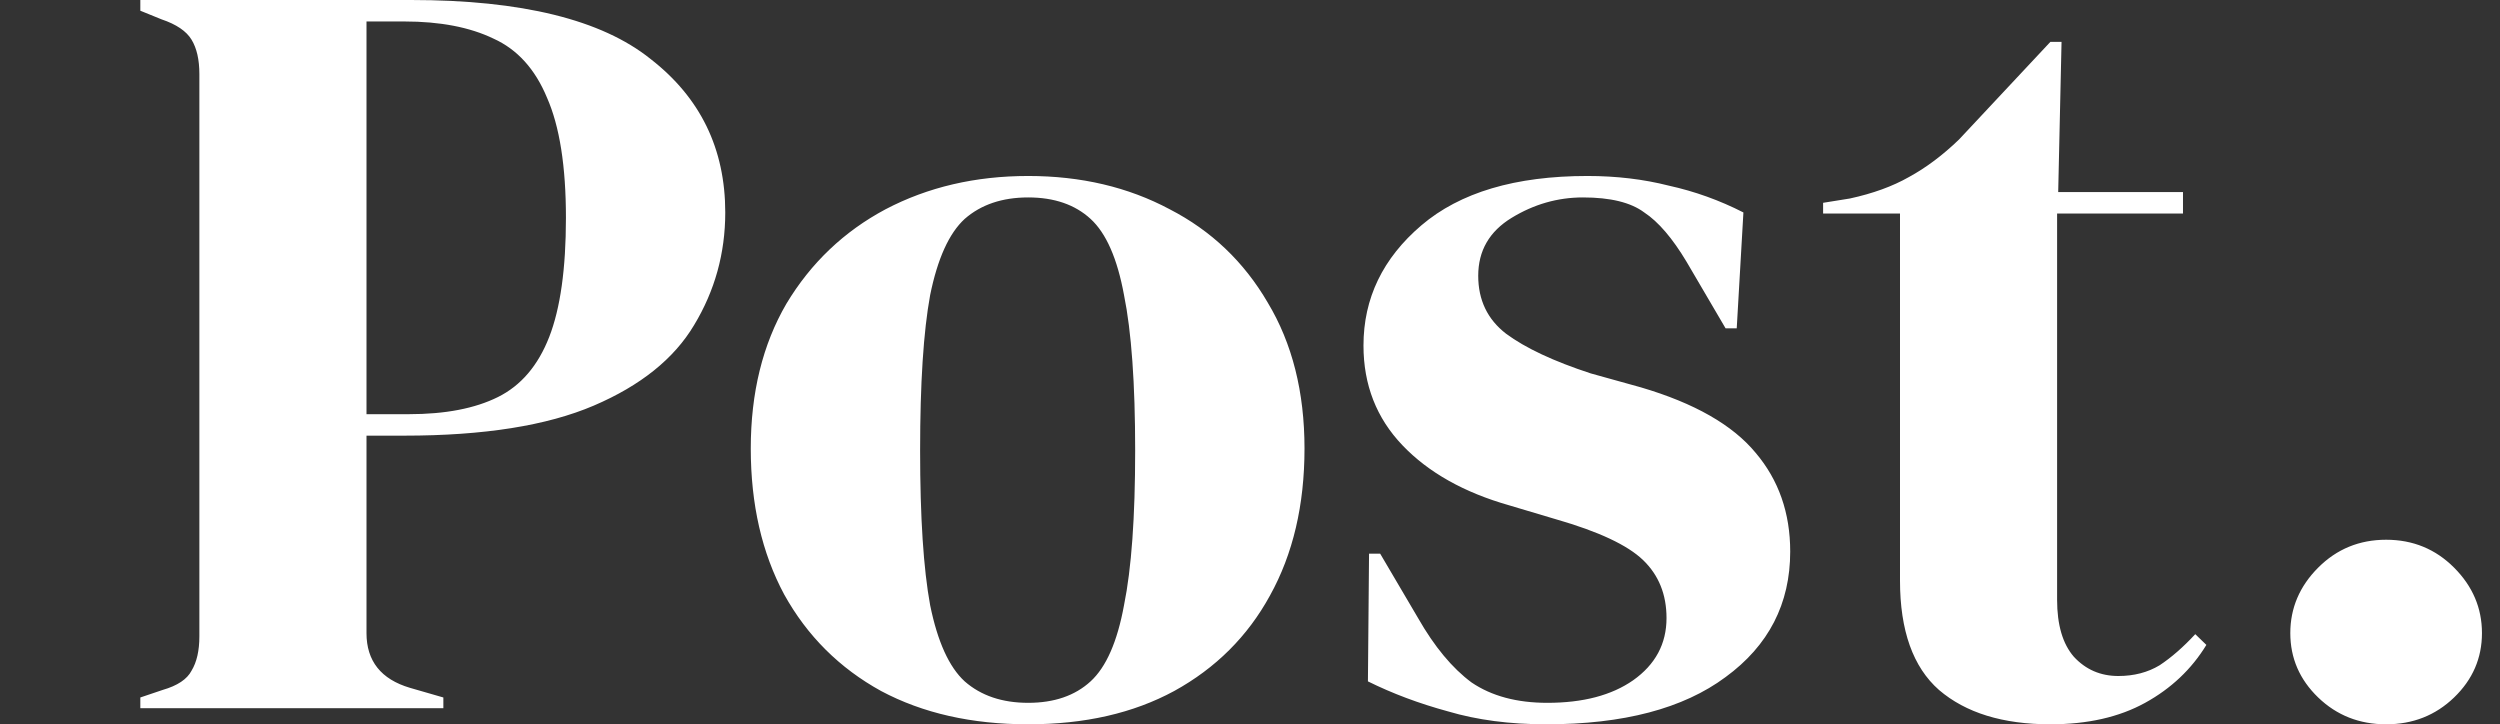 <?xml version="1.0" encoding="UTF-8"?> <svg xmlns="http://www.w3.org/2000/svg" width="107" height="31" viewBox="0 0 107 31" fill="none"><rect x="0" y="0" width="107" height="31" fill="#333333" stroke="none"/><g clip-path="url(#clip0_347_8775)"><path d="M6.006 30.311V29.852L6.96 29.53C7.595 29.347 8.009 29.071 8.199 28.704C8.422 28.336 8.533 27.846 8.533 27.234V3.169C8.533 2.557 8.422 2.067 8.199 1.699C7.977 1.332 7.548 1.041 6.912 0.827L6.006 0.459V0H17.594C22.33 0 25.748 0.842 27.846 2.526C29.976 4.179 31.041 6.368 31.041 9.093C31.041 10.838 30.596 12.446 29.706 13.916C28.848 15.355 27.417 16.503 25.414 17.36C23.411 18.217 20.709 18.646 17.307 18.646H15.686V27.096C15.686 28.29 16.306 29.071 17.546 29.439L18.976 29.852V30.311H6.006ZM15.686 17.727H17.498C19.056 17.727 20.328 17.483 21.313 16.993C22.299 16.503 23.03 15.645 23.507 14.421C23.984 13.196 24.222 11.497 24.222 9.323C24.222 7.119 23.952 5.404 23.411 4.179C22.903 2.955 22.14 2.113 21.122 1.653C20.105 1.163 18.833 0.919 17.307 0.919H15.686V17.727ZM44.007 31C41.591 31 39.493 30.525 37.712 29.576C35.932 28.597 34.549 27.219 33.563 25.443C32.61 23.667 32.133 21.585 32.133 19.197C32.133 16.809 32.642 14.742 33.659 12.997C34.708 11.252 36.123 9.905 37.903 8.956C39.715 8.006 41.75 7.532 44.007 7.532C46.264 7.532 48.283 8.006 50.063 8.956C51.843 9.874 53.242 11.206 54.259 12.951C55.309 14.696 55.833 16.778 55.833 19.197C55.833 21.616 55.34 23.713 54.355 25.489C53.401 27.234 52.034 28.597 50.254 29.576C48.505 30.525 46.423 31 44.007 31ZM44.007 30.081C45.12 30.081 46.01 29.775 46.677 29.163C47.345 28.551 47.822 27.464 48.108 25.902C48.426 24.341 48.585 22.136 48.585 19.289C48.585 16.411 48.426 14.191 48.108 12.63C47.822 11.068 47.345 9.981 46.677 9.369C46.01 8.757 45.12 8.45 44.007 8.45C42.894 8.45 41.988 8.757 41.289 9.369C40.621 9.981 40.128 11.068 39.81 12.63C39.524 14.191 39.381 16.411 39.381 19.289C39.381 22.136 39.524 24.341 39.81 25.902C40.128 27.464 40.621 28.551 41.289 29.163C41.988 29.775 42.894 30.081 44.007 30.081ZM66.177 31C64.619 31 63.221 30.816 61.981 30.449C60.741 30.112 59.596 29.683 58.547 29.163L58.595 23.698H59.072L60.693 26.453C61.393 27.678 62.156 28.597 62.982 29.209C63.84 29.791 64.921 30.081 66.225 30.081C67.751 30.081 68.975 29.76 69.897 29.117C70.85 28.443 71.327 27.556 71.327 26.453C71.327 25.443 70.993 24.616 70.326 23.973C69.658 23.33 68.418 22.749 66.606 22.228L64.604 21.631C62.664 21.08 61.138 20.223 60.026 19.059C58.913 17.896 58.357 16.472 58.357 14.788C58.357 12.767 59.183 11.053 60.836 9.644C62.489 8.236 64.858 7.532 67.942 7.532C69.181 7.532 70.342 7.67 71.423 7.945C72.535 8.19 73.6 8.573 74.618 9.093L74.332 14.053H73.855L72.186 11.206C71.582 10.196 70.978 9.491 70.374 9.093C69.801 8.665 68.927 8.45 67.751 8.45C66.67 8.45 65.653 8.741 64.699 9.323C63.745 9.905 63.268 10.731 63.268 11.803C63.268 12.844 63.666 13.671 64.46 14.283C65.287 14.895 66.495 15.462 68.085 15.982L70.231 16.579C72.519 17.253 74.157 18.187 75.142 19.381C76.128 20.544 76.621 21.953 76.621 23.606C76.621 25.841 75.698 27.632 73.855 28.979C72.043 30.326 69.484 31 66.177 31ZM87.757 31C85.723 31 84.133 30.51 82.989 29.53C81.876 28.551 81.32 26.989 81.32 24.846V9.139H78.029V8.68L79.174 8.496C80.159 8.282 81.002 7.976 81.701 7.578C82.432 7.18 83.148 6.644 83.847 5.97L87.757 1.791H88.234L88.091 8.221H93.432V9.139H88.044V25.673C88.044 26.744 88.282 27.556 88.759 28.107C89.267 28.658 89.903 28.933 90.666 28.933C91.334 28.933 91.922 28.78 92.431 28.474C92.939 28.137 93.448 27.693 93.957 27.142L94.433 27.602C93.798 28.642 92.923 29.469 91.811 30.081C90.698 30.694 89.347 31 87.757 31ZM102.127 31C100.982 31 100.012 30.617 99.218 29.852C98.423 29.086 98.025 28.168 98.025 27.096C98.025 26.025 98.423 25.091 99.218 24.295C100.012 23.499 100.982 23.101 102.127 23.101C103.271 23.101 104.241 23.499 105.035 24.295C105.83 25.091 106.228 26.025 106.228 27.096C106.228 28.168 105.83 29.086 105.035 29.852C104.241 30.617 103.271 31 102.127 31Z" fill="white"></path></g><defs><clipPath id="clip0_347_8775"><rect width="106" height="31" fill="white" transform="translate(0.979)"></rect></clipPath></defs></svg> 